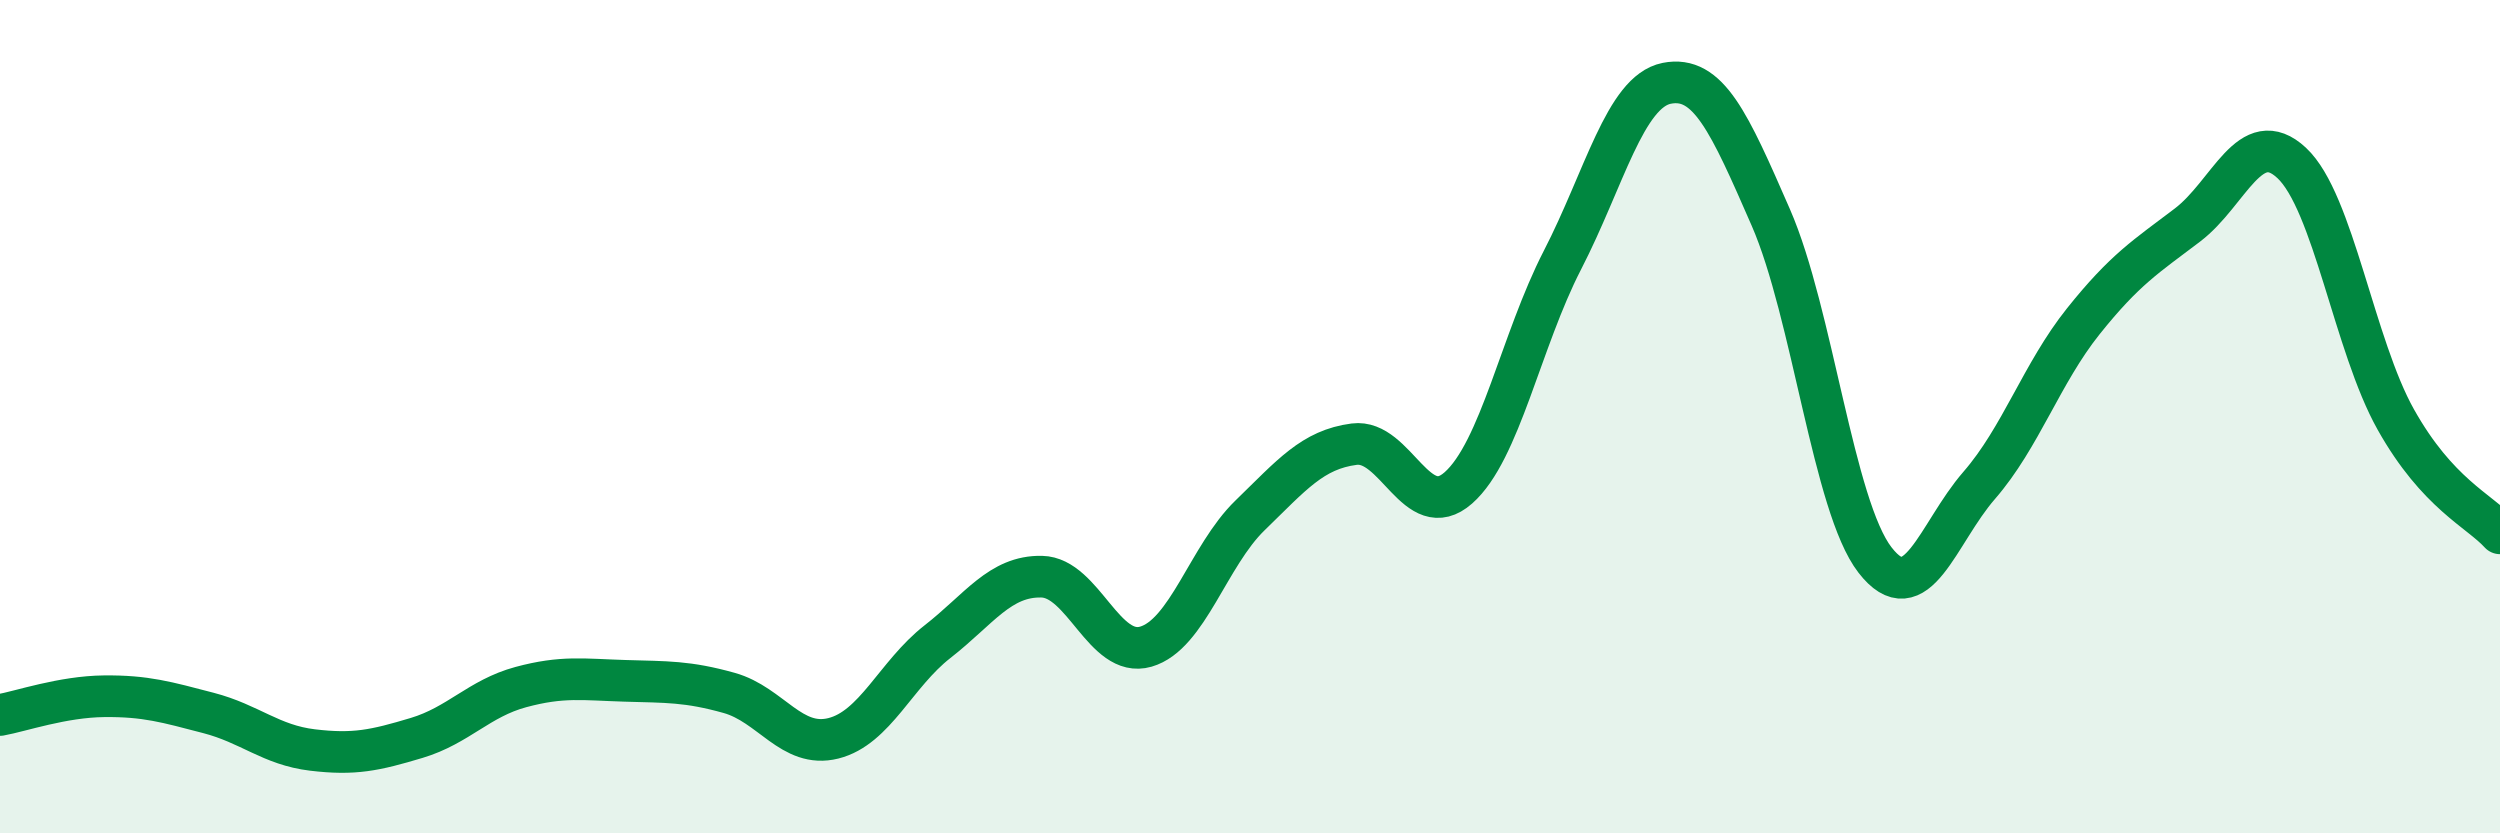 
    <svg width="60" height="20" viewBox="0 0 60 20" xmlns="http://www.w3.org/2000/svg">
      <path
        d="M 0,17.16 C 0.5,17.07 1.5,16.72 2.5,16.71 C 3.5,16.7 4,16.85 5,17.11 C 6,17.37 6.5,17.88 7.5,18 C 8.5,18.12 9,18.01 10,17.71 C 11,17.41 11.5,16.76 12.5,16.49 C 13.5,16.22 14,16.31 15,16.34 C 16,16.37 16.5,16.35 17.5,16.63 C 18.5,16.91 19,17.97 20,17.72 C 21,17.47 21.5,16.18 22.5,15.4 C 23.5,14.62 24,13.82 25,13.84 C 26,13.86 26.5,15.81 27.5,15.52 C 28.5,15.23 29,13.34 30,12.37 C 31,11.4 31.5,10.79 32.5,10.66 C 33.5,10.53 34,12.59 35,11.71 C 36,10.83 36.5,8.18 37.5,6.24 C 38.5,4.3 39,2.2 40,2 C 41,1.8 41.5,2.93 42.5,5.22 C 43.5,7.51 44,12.15 45,13.44 C 46,14.73 46.5,12.8 47.5,11.65 C 48.5,10.5 49,8.96 50,7.71 C 51,6.46 51.5,6.16 52.5,5.4 C 53.5,4.64 54,2.98 55,3.91 C 56,4.84 56.5,8.29 57.5,10.07 C 58.5,11.85 59.5,12.25 60,12.8L60 20L0 20Z"
        fill="#008740"
        opacity="0.1"
        stroke-linecap="round"
        stroke-linejoin="round"
      />
      <path
        d="M 0,17.16 C 0.5,17.07 1.5,16.72 2.5,16.71 C 3.5,16.7 4,16.85 5,17.11 C 6,17.37 6.5,17.88 7.5,18 C 8.5,18.12 9,18.01 10,17.71 C 11,17.41 11.5,16.76 12.5,16.49 C 13.5,16.22 14,16.31 15,16.34 C 16,16.37 16.5,16.35 17.5,16.63 C 18.5,16.91 19,17.97 20,17.72 C 21,17.47 21.5,16.18 22.5,15.4 C 23.5,14.62 24,13.82 25,13.84 C 26,13.86 26.5,15.81 27.5,15.52 C 28.5,15.23 29,13.34 30,12.37 C 31,11.4 31.5,10.79 32.5,10.66 C 33.5,10.53 34,12.59 35,11.71 C 36,10.83 36.5,8.18 37.5,6.24 C 38.5,4.3 39,2.2 40,2 C 41,1.8 41.5,2.93 42.5,5.22 C 43.5,7.51 44,12.15 45,13.44 C 46,14.73 46.5,12.8 47.5,11.65 C 48.5,10.5 49,8.96 50,7.71 C 51,6.46 51.5,6.16 52.5,5.4 C 53.5,4.64 54,2.98 55,3.91 C 56,4.84 56.5,8.29 57.5,10.07 C 58.5,11.85 59.5,12.25 60,12.8"
        stroke="#008740"
        stroke-width="1"
        fill="none"
        stroke-linecap="round"
        stroke-linejoin="round"
      />
    </svg>
  
